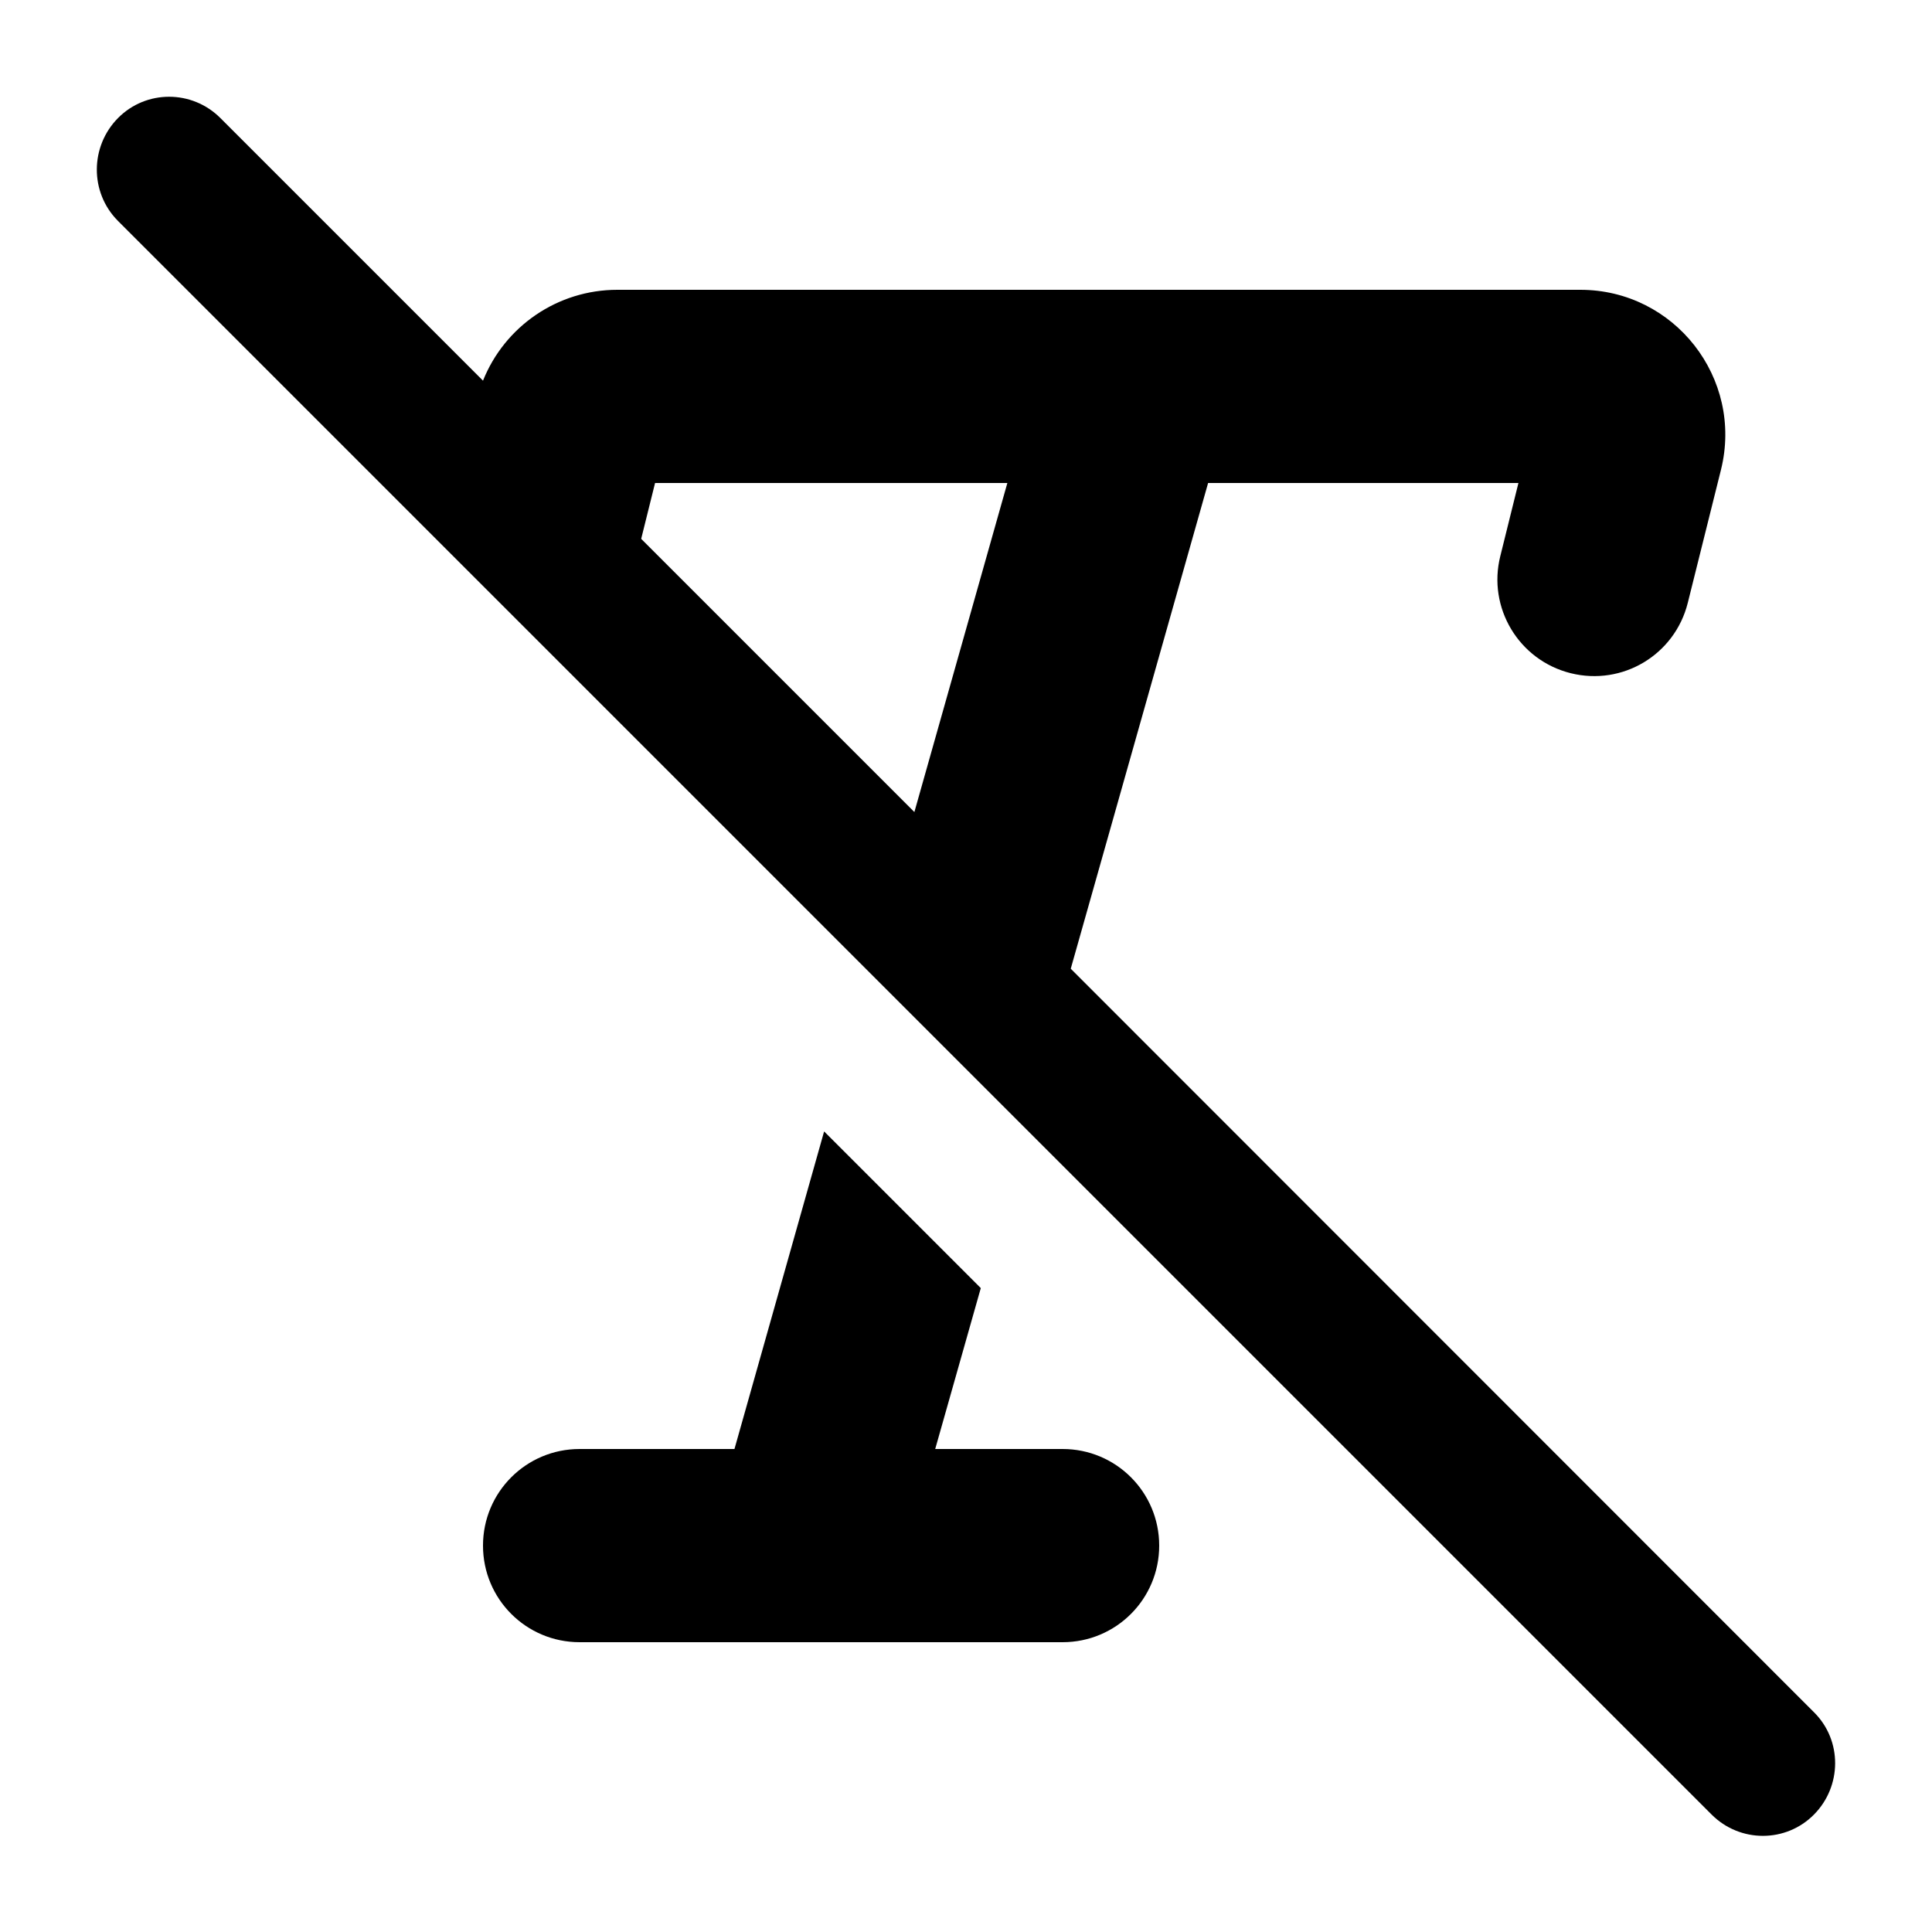 <svg xmlns="http://www.w3.org/2000/svg" viewBox="0 0 640 640"><!--! Font Awesome Pro 7.1.0 by @fontawesome - https://fontawesome.com License - https://fontawesome.com/license (Commercial License) Copyright 2025 Fonticons, Inc. --><path fill="currentColor" d="M73 39.1C63.6 29.7 48.4 29.7 39.1 39.1C29.8 48.5 29.7 63.7 39 73.1L567 601.1C576.4 610.5 591.6 610.5 600.9 601.1C610.2 591.7 610.3 576.5 600.9 567.2L354.7 320.9L400.2 160L503 160L497 184.2C492.7 201.3 503.1 218.7 520.3 223C537.5 227.3 554.8 216.9 559.1 199.7L570.1 155.6C577.6 125.3 554.7 96 523.5 96L204.5 96C184.7 96 167.2 108.1 160 126.1L73 39.1zM212.4 178.5L217 160L333.7 160L302.9 269L212.4 178.5zM273 374.8L243.3 480L192 480C174.3 480 160 494.3 160 512C160 529.7 174.3 544 192 544L352 544C369.7 544 384 529.7 384 512C384 494.3 369.7 480 352 480L309.8 480L324.9 426.7L273 374.8z"/></svg>